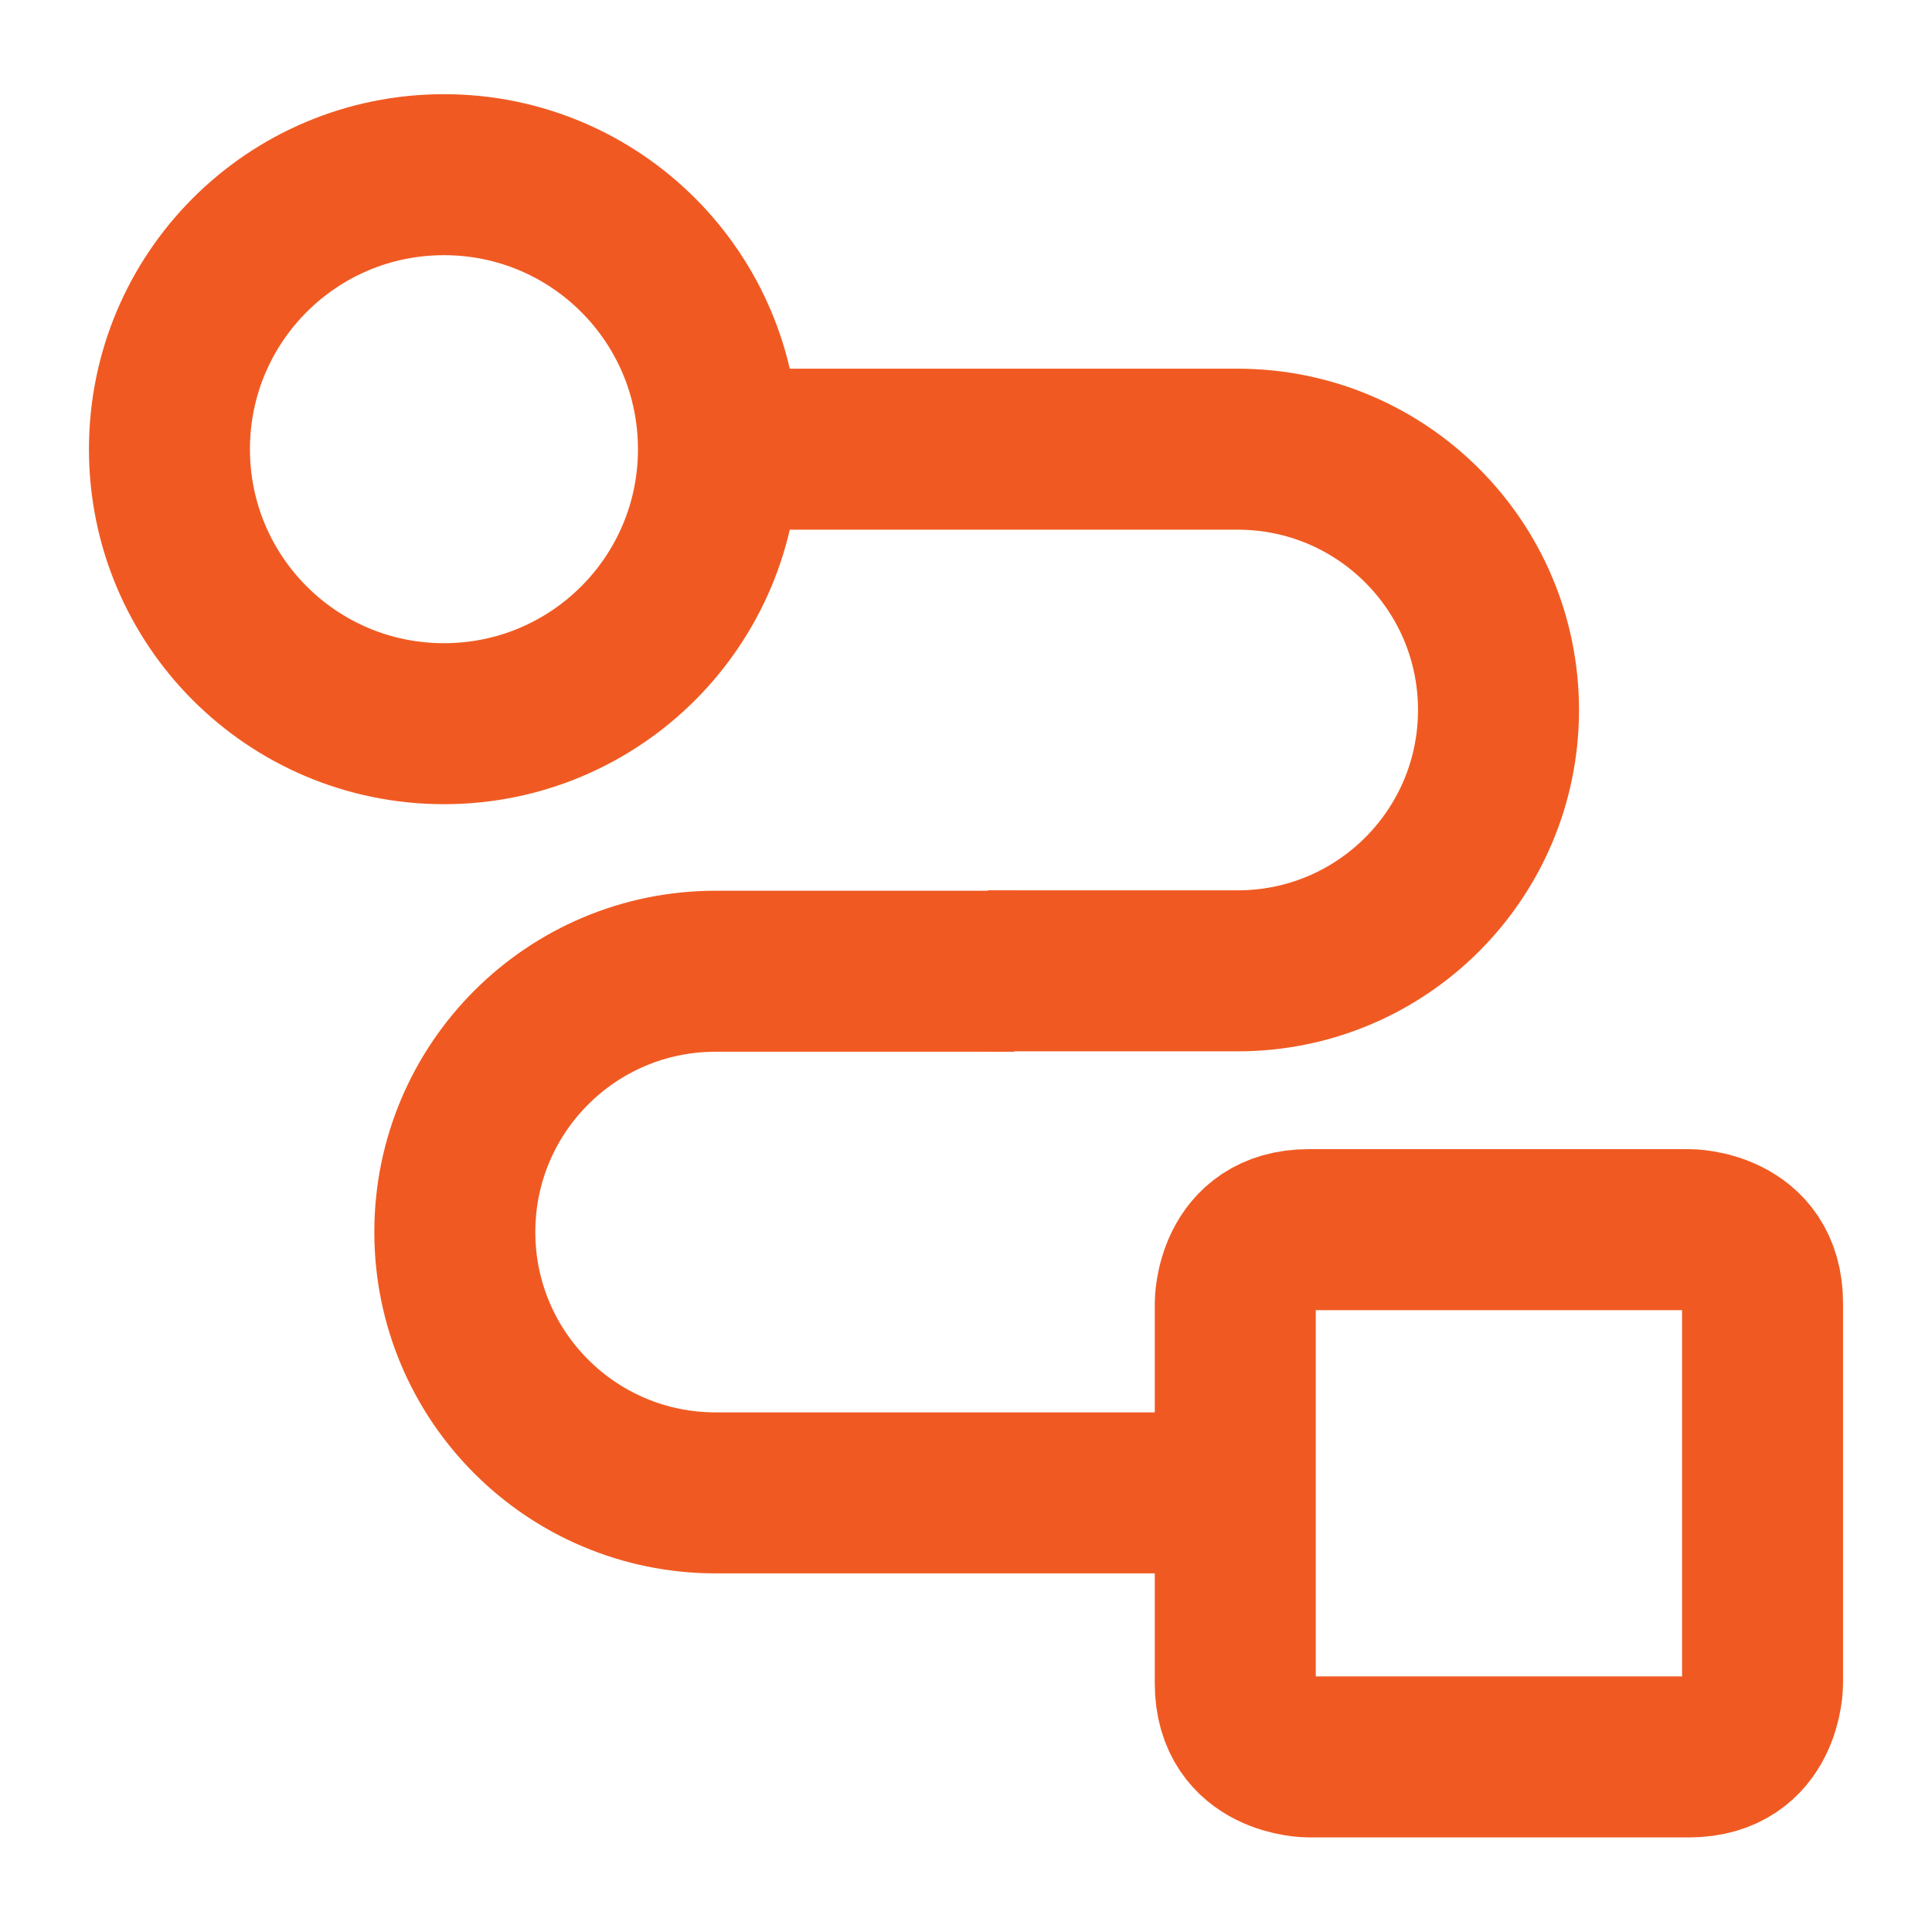 <?xml version="1.0" encoding="UTF-8"?><svg id="Layer_1" xmlns="http://www.w3.org/2000/svg" viewBox="0 0 48 48"><defs><style>.cls-1,.cls-2,.cls-3{fill:none;}.cls-2{stroke-linejoin:round;}.cls-2,.cls-3{stroke:#f05a22;stroke-width:4px;}</style></defs><rect class="cls-1" width="48" height="48"/><path class="cls-2" d="M32.52,30.55h9.44s1.83,0,1.83,1.83v9.44s0,1.83-1.83,1.83h-9.44s-1.83,0-1.83-1.83v-9.44s0-1.83,1.83-1.83"/><path class="cls-2" d="M17.85,11.16h12.9c3.58,0,6.48,2.9,6.48,6.48s-2.9,6.48-6.48,6.48h-6.21"/><path class="cls-2" d="M25.2,24.13h-7.42c-3.58,0-6.48,2.9-6.48,6.48s2.9,6.48,6.48,6.48h13.18"/><path class="cls-3" d="M4.21,11.16c0,3.77,3.05,6.82,6.82,6.82s6.82-3.05,6.82-6.82-3.05-6.82-6.82-6.82-6.82,3.05-6.82,6.82"/></svg>